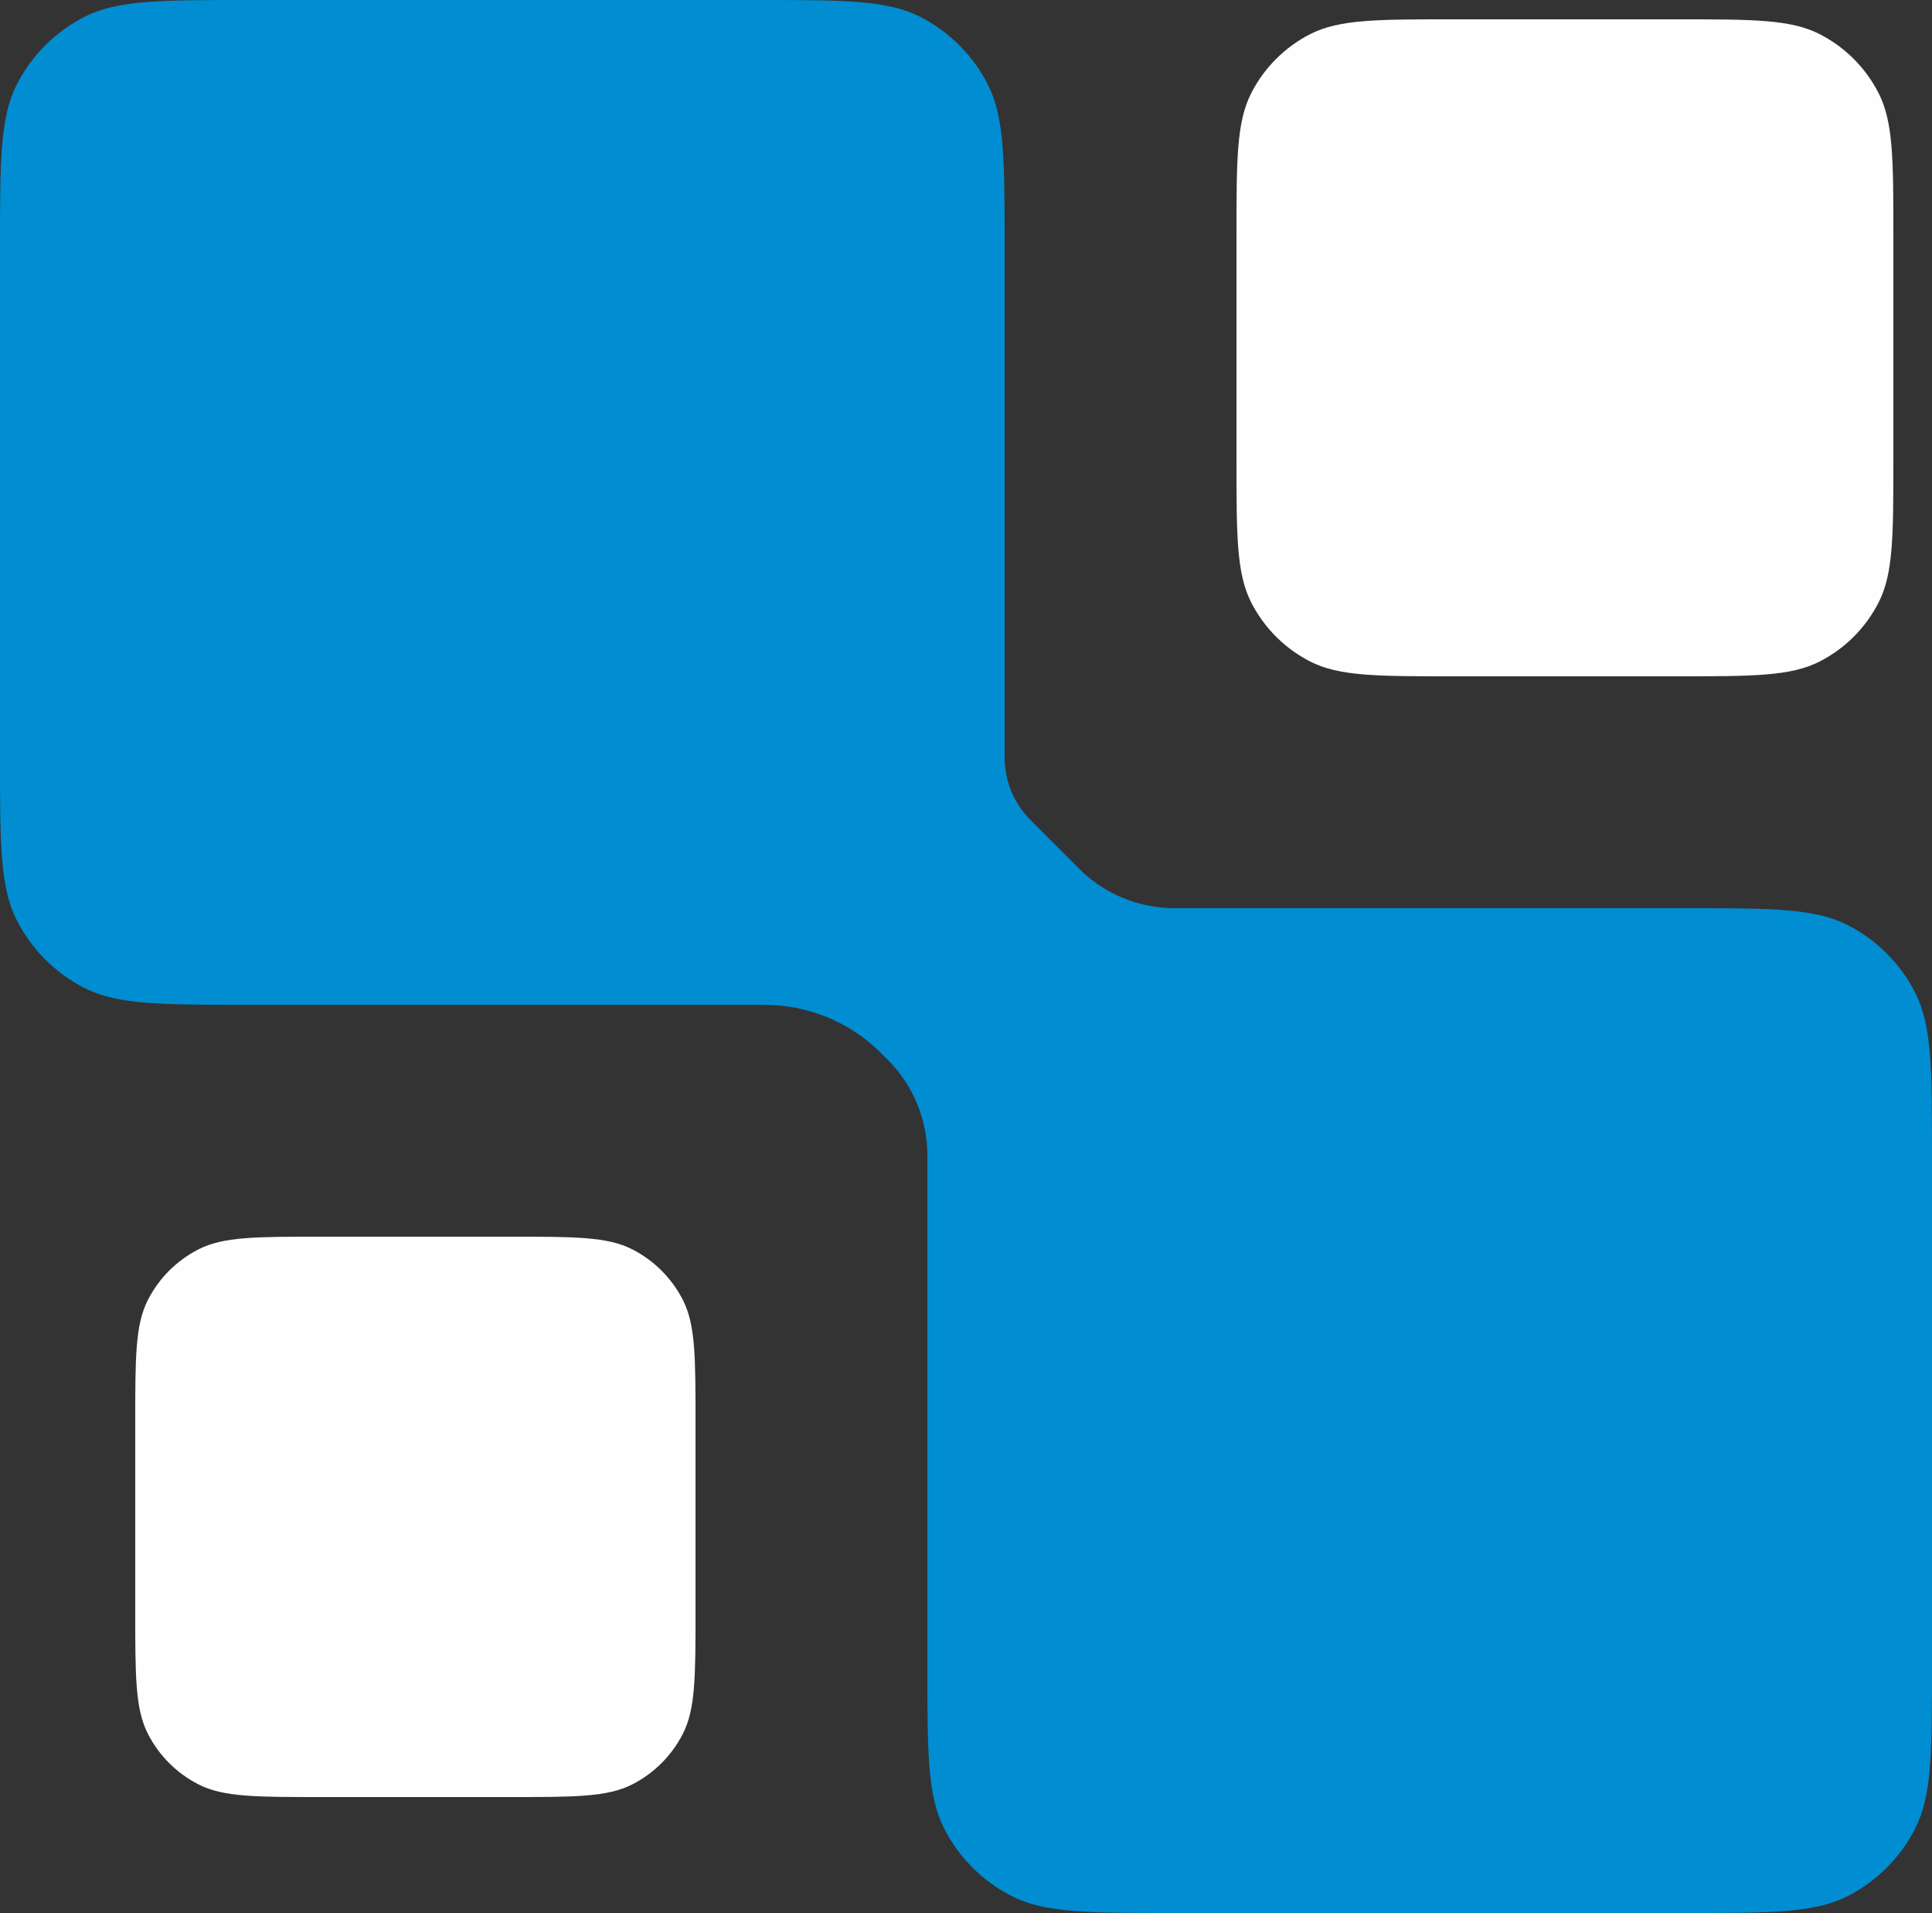 <svg width="100" height="99" viewBox="0 0 100 99" fill="none" xmlns="http://www.w3.org/2000/svg">
<rect x="0" y="0" width="100" height="99" fill="#333333" stroke="none"/>
<path fill-rule="evenodd" clip-rule="evenodd" d="M0 12.8C0 8.32 0 6.079 0.872 4.368C1.639 2.863 2.863 1.639 4.368 0.872C6.079 0 8.32 0 12.8 0H39.2C43.68 0 45.921 0 47.632 0.872C49.137 1.639 50.361 2.863 51.128 4.368C52 6.079 52 8.32 52 12.8V39.2V39.2C52 40.414 52.48 41.581 53.339 42.439L55.87 44.97C57.175 46.276 58.954 47 60.8 47V47H87.2C91.68 47 93.921 47 95.632 47.872C97.137 48.639 98.361 49.863 99.128 51.368C100 53.079 100 55.32 100 59.8V86.2C100 90.68 100 92.921 99.128 94.632C98.361 96.137 97.137 97.361 95.632 98.128C93.921 99 91.68 99 87.2 99H60.8C56.32 99 54.079 99 52.368 98.128C50.863 97.361 49.639 96.137 48.872 94.632C48 92.921 48 90.68 48 86.2V59.8V59.8C48 57.954 47.276 56.175 45.97 54.87L45.569 54.468C43.972 52.871 41.785 52 39.527 52C39.419 52 39.31 52 39.2 52H12.8C8.32 52 6.079 52 4.368 51.128C2.863 50.361 1.639 49.137 0.872 47.632C0 45.921 0 43.68 0 39.2V12.8Z" fill="#008DD2"/>
<path fill-rule="evenodd" clip-rule="evenodd" d="M64.763 4.822C64 6.319 64 8.28 64 12.2V23.8C64 27.72 64 29.681 64.763 31.178C65.434 32.495 66.505 33.566 67.822 34.237C69.32 35 71.28 35 75.2 35H86.8C90.72 35 92.68 35 94.178 34.237C95.495 33.566 96.566 32.495 97.237 31.178C98 29.681 98 27.72 98 23.8V12.2C98 8.28 98 6.319 97.237 4.822C96.566 3.505 95.495 2.434 94.178 1.763C92.68 1 90.72 1 86.8 1H75.2C71.28 1 69.32 1 67.822 1.763C66.505 2.434 65.434 3.505 64.763 4.822ZM7.654 67.276C7 68.559 7 70.24 7 73.6V83.4C7 86.76 7 88.441 7.654 89.724C8.229 90.853 9.147 91.771 10.276 92.346C11.559 93 13.24 93 16.6 93H26.4C29.76 93 31.441 93 32.724 92.346C33.853 91.771 34.771 90.853 35.346 89.724C36 88.441 36 86.76 36 83.4V73.6C36 70.24 36 68.559 35.346 67.276C34.771 66.147 33.853 65.229 32.724 64.654C31.441 64 29.76 64 26.4 64H16.6C13.24 64 11.559 64 10.276 64.654C9.147 65.229 8.229 66.147 7.654 67.276Z" fill="#FEFEFE"/>
</svg>
